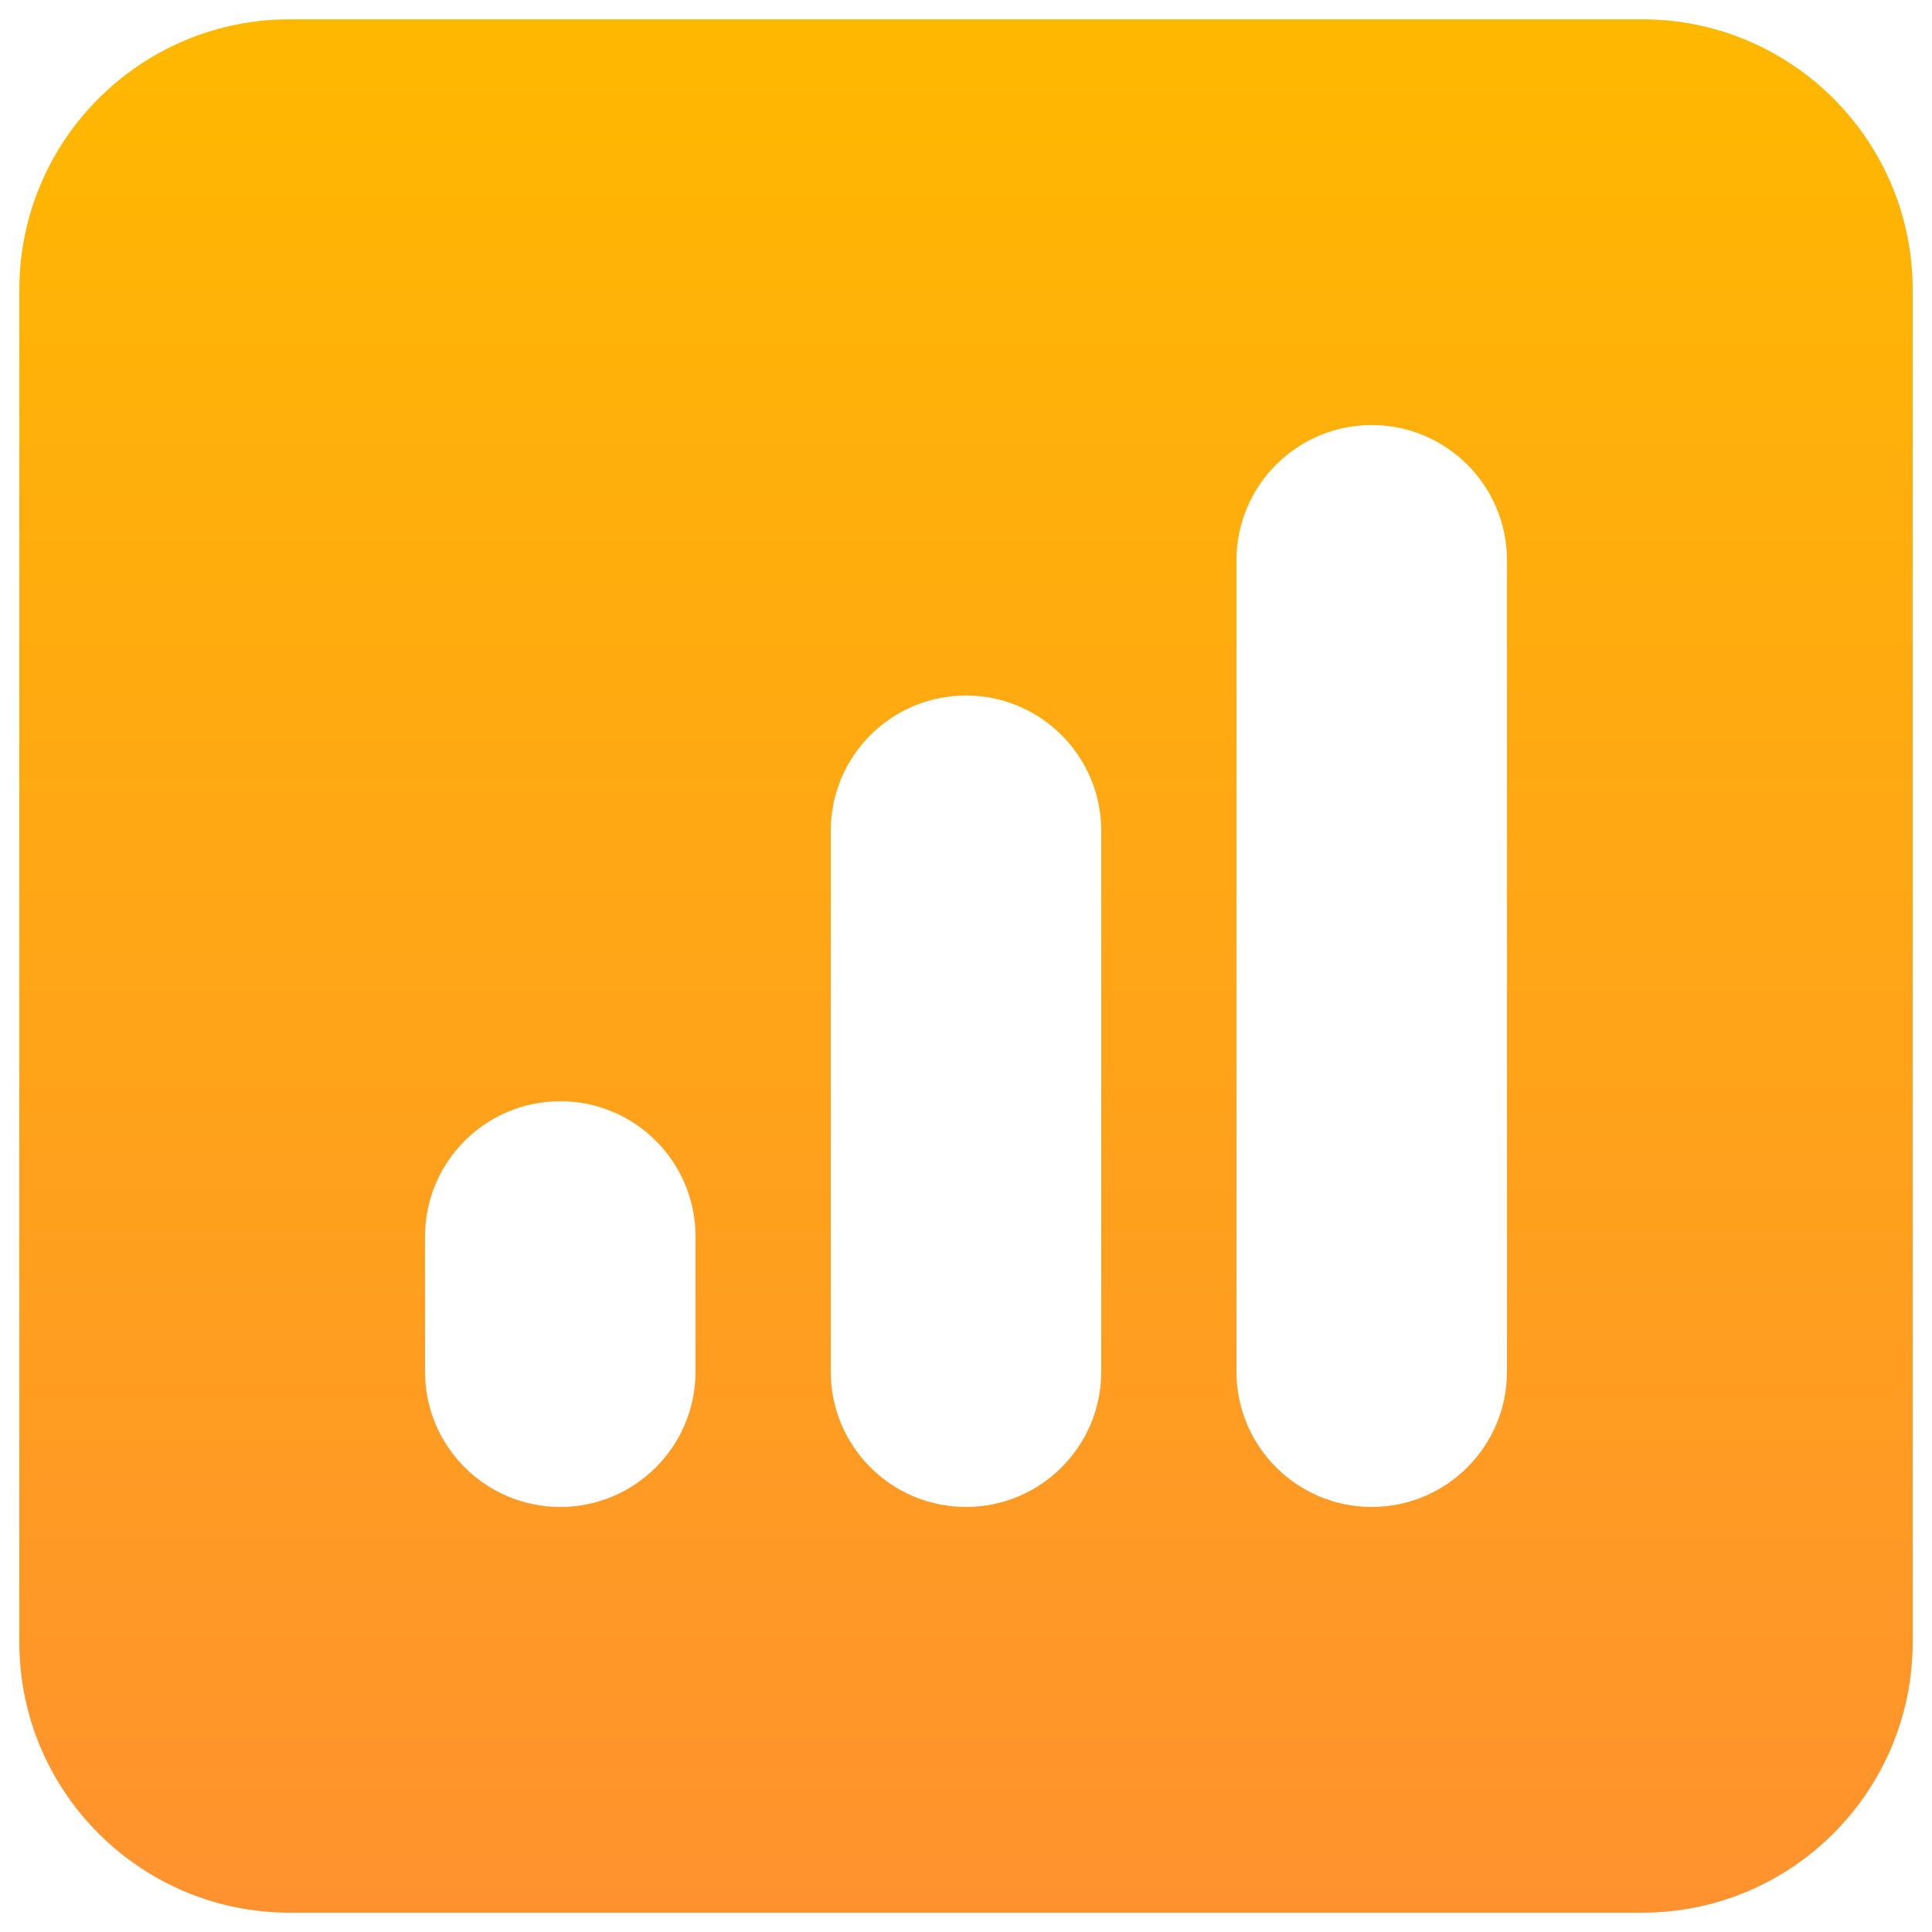 <svg width="25" height="25" viewBox="0 0 25 25" fill="none" xmlns="http://www.w3.org/2000/svg">
<path fill-rule="evenodd" clip-rule="evenodd" d="M3.75 0.25C1.817 0.25 0.25 1.817 0.25 3.75V21.25C0.25 23.183 1.817 24.75 3.75 24.75H21.25C23.183 24.75 24.75 23.183 24.75 21.25V3.75C24.75 1.817 23.183 0.25 21.25 0.25H3.75ZM19.5 7.25C19.5 6.284 18.716 5.5 17.75 5.5C16.784 5.5 16 6.284 16 7.25V17.75C16 18.716 16.784 19.5 17.75 19.5C18.716 19.5 19.5 18.716 19.5 17.75V7.25ZM14.25 10.75C14.25 9.784 13.466 9 12.5 9C11.534 9 10.75 9.784 10.75 10.75V17.75C10.75 18.716 11.534 19.5 12.5 19.5C13.466 19.5 14.25 18.716 14.25 17.75V10.75ZM9 16C9 15.034 8.216 14.25 7.25 14.25C6.284 14.25 5.5 15.034 5.5 16V17.75C5.5 18.716 6.284 19.5 7.25 19.5C8.216 19.5 9 18.716 9 17.75V16Z" fill="url(#paint0_linear_3056_8606)"/>
<defs>
<linearGradient id="paint0_linear_3056_8606" x1="12.5" y1="0.25" x2="12.5" y2="24.75" gradientUnits="userSpaceOnUse">
<stop stop-color="#FFB800"/>
<stop offset="1" stop-color="#FF922E"/>
</linearGradient>
</defs>
</svg>
